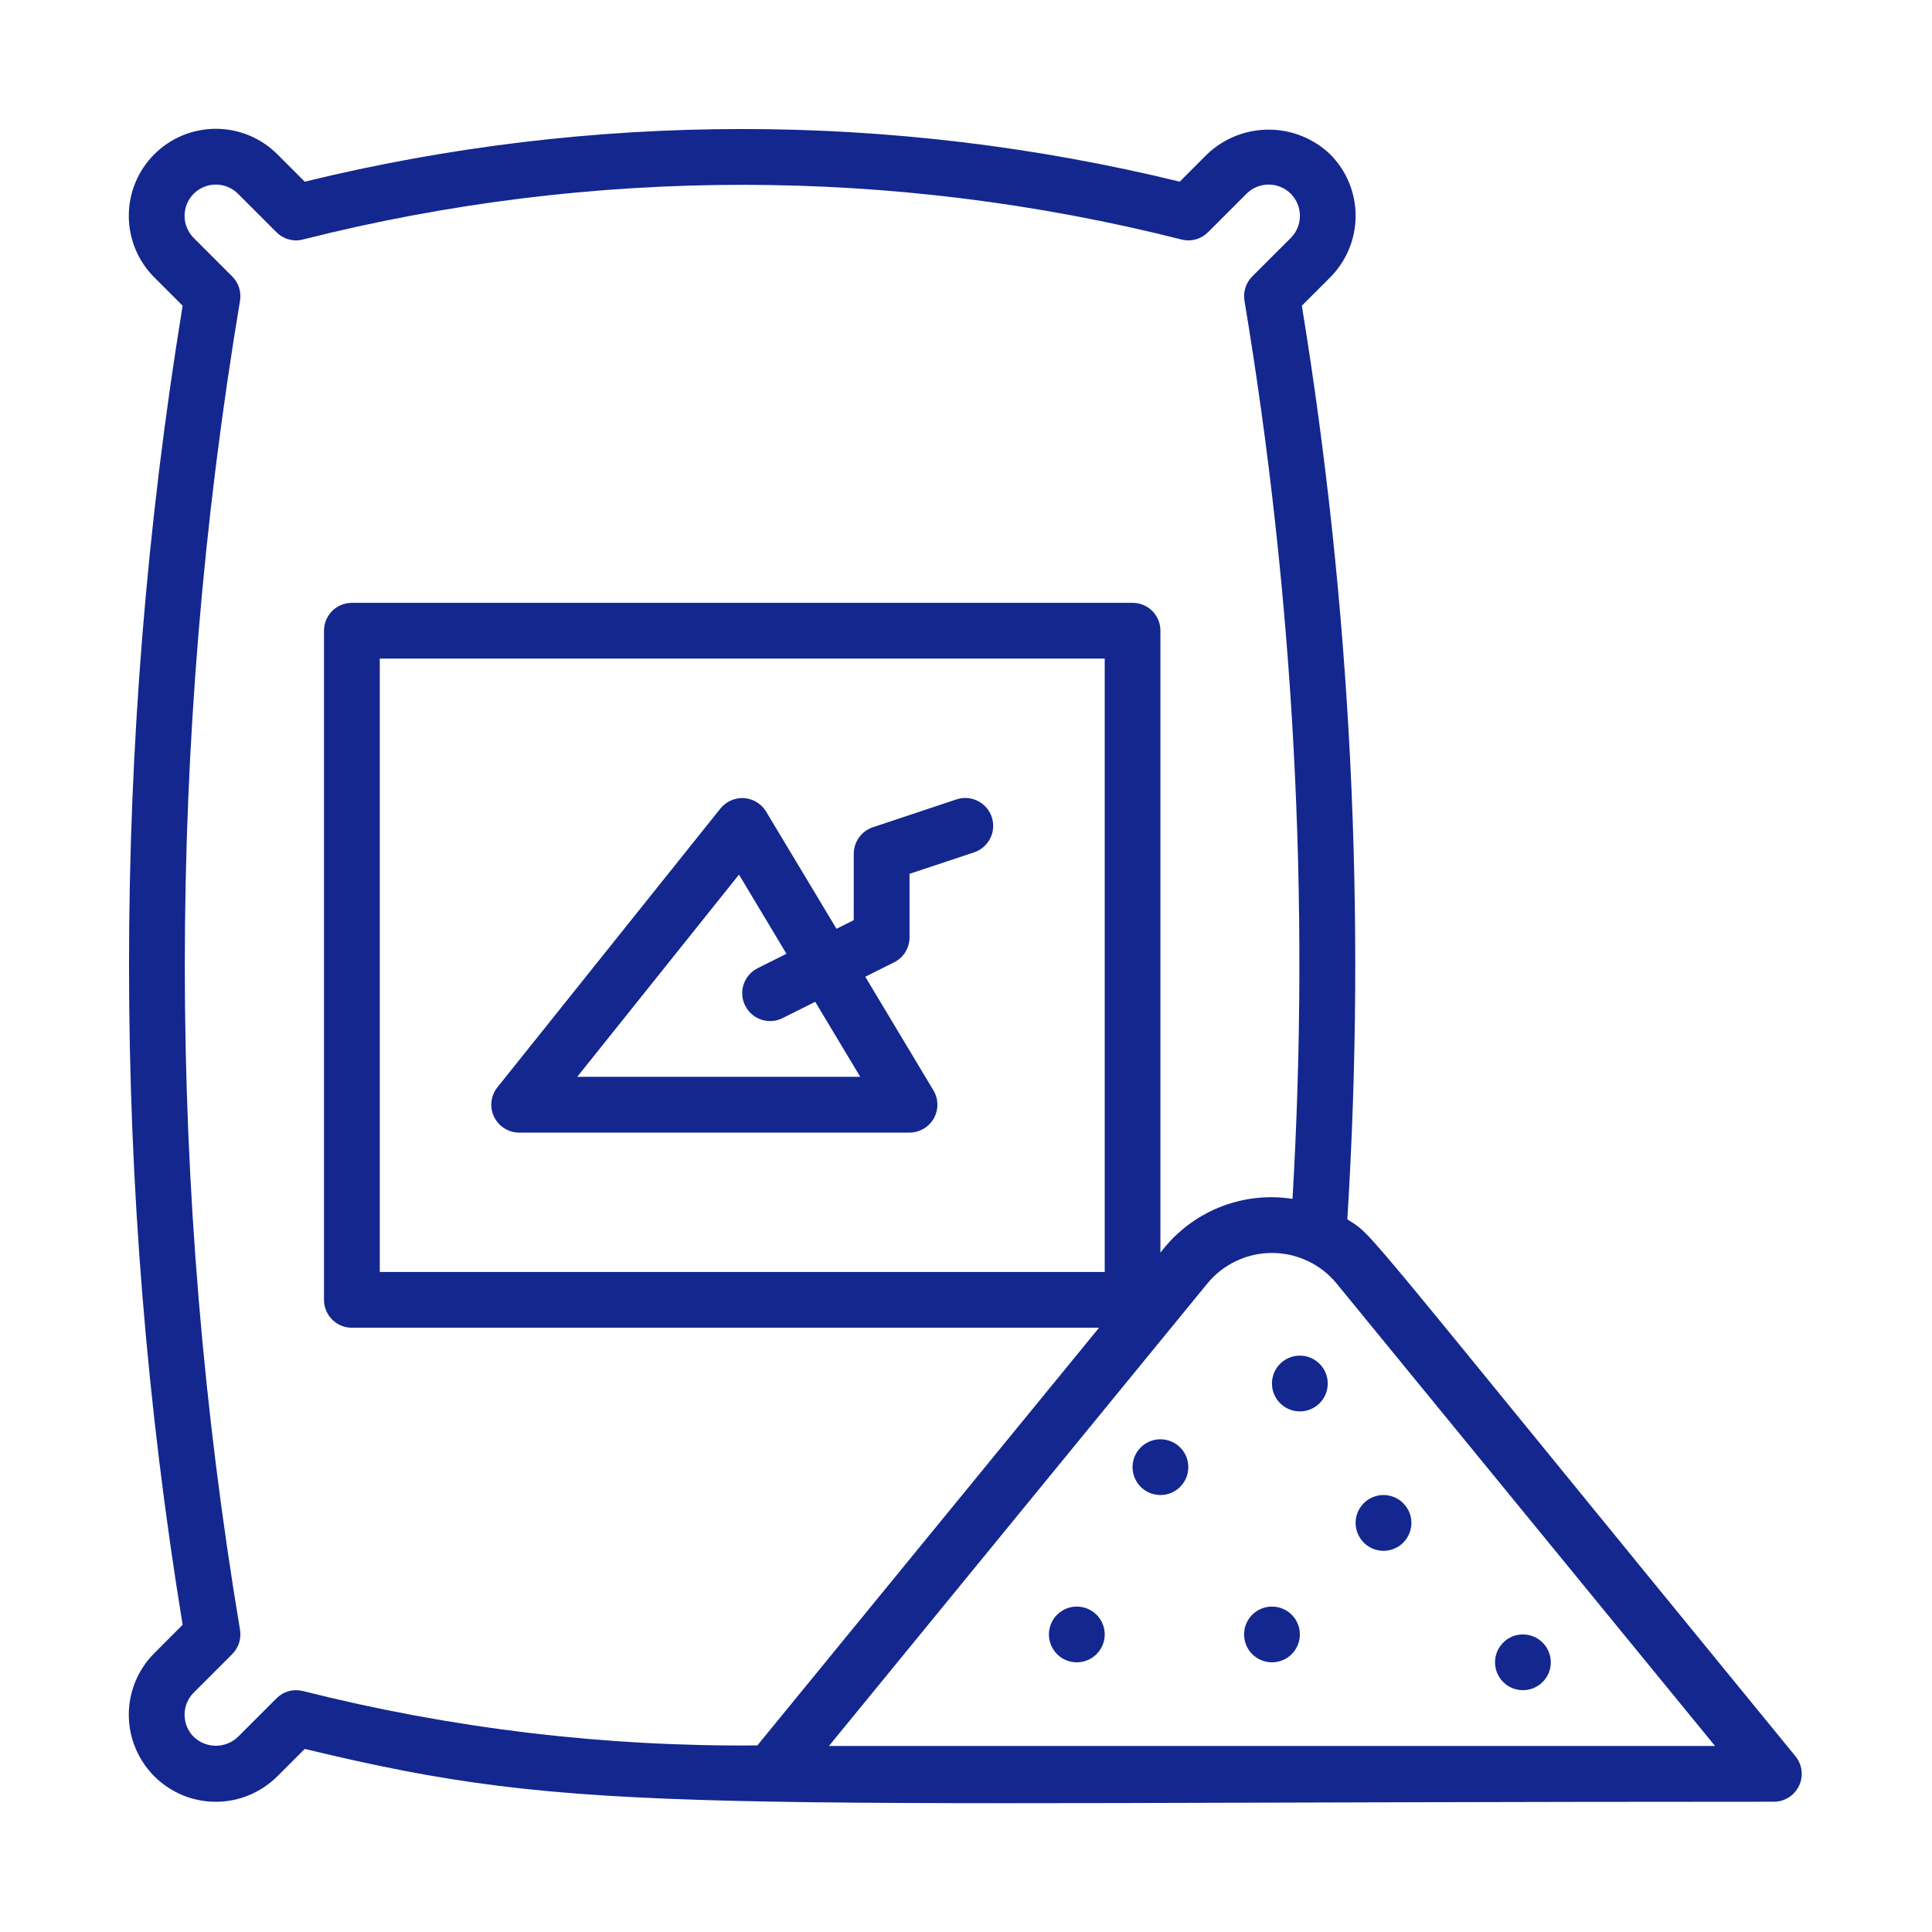 <svg width="30" height="30" viewBox="0 0 30 30" fill="none" xmlns="http://www.w3.org/2000/svg">
<path d="M27.879 27.27C20.909 18.751 21.354 19.213 20.921 18.934C21.217 14.193 20.98 9.435 20.215 4.747L20.655 4.307C20.908 4.053 21.05 3.71 21.05 3.351C21.05 2.993 20.908 2.649 20.655 2.396C20.397 2.15 20.055 2.013 19.699 2.013C19.343 2.013 19.001 2.15 18.743 2.396L18.319 2.821C13.855 1.731 9.195 1.731 4.732 2.821L4.307 2.396C4.053 2.142 3.71 2 3.351 2C2.993 2 2.649 2.142 2.396 2.396C2.142 2.649 2 2.993 2 3.351C2 3.71 2.142 4.053 2.396 4.307L2.836 4.747C1.726 11.53 1.726 18.448 2.836 25.23L2.396 25.671C2.27 25.796 2.171 25.945 2.103 26.109C2.035 26.273 2 26.449 2 26.626C2 26.804 2.035 26.98 2.103 27.143C2.171 27.307 2.27 27.456 2.396 27.582C2.521 27.707 2.67 27.807 2.834 27.875C2.998 27.943 3.174 27.978 3.351 27.978C3.529 27.978 3.704 27.943 3.868 27.875C4.032 27.807 4.181 27.707 4.307 27.582L4.732 27.157C9.107 28.215 10.558 27.977 27.544 27.977C27.626 27.977 27.706 27.954 27.776 27.91C27.845 27.866 27.9 27.804 27.935 27.73C27.971 27.656 27.984 27.573 27.974 27.492C27.964 27.41 27.931 27.334 27.879 27.27ZM4.704 26.258C4.631 26.24 4.555 26.241 4.483 26.261C4.411 26.281 4.345 26.32 4.293 26.372L3.695 26.97C3.603 27.058 3.48 27.108 3.352 27.108C3.223 27.108 3.1 27.058 3.008 26.97C2.917 26.879 2.866 26.755 2.866 26.626C2.866 26.498 2.917 26.374 3.008 26.283L3.605 25.686C3.654 25.637 3.691 25.577 3.712 25.512C3.733 25.446 3.738 25.376 3.727 25.308C2.584 18.476 2.584 11.502 3.727 4.67C3.738 4.602 3.733 4.532 3.712 4.466C3.691 4.401 3.654 4.341 3.605 4.292L3.008 3.695C2.963 3.65 2.927 3.596 2.903 3.537C2.878 3.478 2.866 3.415 2.866 3.351C2.866 3.223 2.917 3.099 3.008 3.008C3.099 2.917 3.223 2.866 3.351 2.866C3.415 2.866 3.478 2.878 3.537 2.903C3.596 2.927 3.65 2.963 3.695 3.008L4.292 3.605C4.345 3.658 4.411 3.697 4.483 3.717C4.555 3.737 4.631 3.738 4.703 3.719C9.181 2.587 13.87 2.587 18.347 3.719C18.42 3.738 18.496 3.737 18.568 3.717C18.64 3.697 18.706 3.658 18.759 3.605L19.356 3.008C19.447 2.917 19.57 2.866 19.699 2.866C19.828 2.866 19.951 2.917 20.043 3.008C20.134 3.099 20.185 3.223 20.185 3.351C20.185 3.48 20.134 3.604 20.043 3.695L19.445 4.292C19.396 4.341 19.36 4.4 19.339 4.466C19.318 4.532 19.313 4.601 19.324 4.669C20.092 9.276 20.343 13.954 20.07 18.616C19.685 18.556 19.29 18.602 18.929 18.749C18.567 18.897 18.253 19.14 18.019 19.452V9.793C18.019 9.679 17.974 9.569 17.893 9.487C17.811 9.406 17.701 9.361 17.587 9.361H5.464C5.349 9.361 5.239 9.406 5.158 9.487C5.077 9.569 5.031 9.679 5.031 9.793V20.184C5.031 20.299 5.077 20.409 5.158 20.49C5.239 20.572 5.349 20.617 5.464 20.617H17.066L11.76 27.103C9.381 27.124 7.01 26.84 4.703 26.258H4.704ZM17.154 19.751H5.897V10.226H17.154V19.751ZM12.872 27.111L18.746 19.932C18.868 19.783 19.021 19.663 19.195 19.581C19.369 19.498 19.559 19.456 19.751 19.456C19.943 19.456 20.133 19.498 20.307 19.581C20.481 19.663 20.634 19.783 20.756 19.932L26.631 27.111H12.872ZM21.05 23.648C21.05 23.562 21.075 23.478 21.123 23.407C21.171 23.336 21.238 23.28 21.317 23.248C21.396 23.215 21.483 23.206 21.567 23.223C21.651 23.24 21.729 23.281 21.789 23.342C21.85 23.402 21.891 23.479 21.908 23.563C21.924 23.647 21.916 23.734 21.883 23.813C21.85 23.892 21.795 23.96 21.724 24.008C21.652 24.055 21.569 24.081 21.483 24.081C21.368 24.081 21.258 24.035 21.177 23.954C21.096 23.873 21.05 23.762 21.05 23.648ZM23.215 25.812C23.215 25.727 23.24 25.643 23.288 25.572C23.335 25.501 23.403 25.445 23.482 25.412C23.561 25.38 23.648 25.371 23.732 25.388C23.816 25.404 23.893 25.446 23.954 25.506C24.014 25.567 24.056 25.644 24.072 25.728C24.089 25.812 24.081 25.899 24.048 25.978C24.015 26.057 23.959 26.125 23.888 26.172C23.817 26.22 23.733 26.245 23.648 26.245C23.533 26.245 23.423 26.2 23.342 26.119C23.26 26.037 23.215 25.927 23.215 25.812ZM20.184 25.38C20.184 25.465 20.159 25.549 20.111 25.62C20.064 25.691 19.996 25.747 19.917 25.779C19.838 25.812 19.751 25.821 19.667 25.804C19.583 25.787 19.506 25.746 19.445 25.686C19.384 25.625 19.343 25.548 19.327 25.464C19.31 25.38 19.319 25.293 19.351 25.214C19.384 25.135 19.439 25.067 19.511 25.02C19.582 24.972 19.666 24.947 19.751 24.947C19.866 24.947 19.976 24.992 20.057 25.073C20.139 25.154 20.184 25.265 20.184 25.38ZM18.452 22.782C18.452 22.867 18.427 22.951 18.379 23.022C18.332 23.093 18.264 23.149 18.185 23.182C18.106 23.215 18.019 23.223 17.935 23.206C17.851 23.19 17.774 23.148 17.713 23.088C17.653 23.027 17.611 22.95 17.595 22.866C17.578 22.782 17.587 22.695 17.619 22.616C17.652 22.537 17.708 22.469 17.779 22.422C17.85 22.374 17.934 22.349 18.019 22.349C18.134 22.349 18.244 22.395 18.326 22.476C18.407 22.557 18.452 22.667 18.452 22.782ZM20.617 21.483C20.617 21.569 20.592 21.652 20.544 21.724C20.497 21.795 20.429 21.85 20.35 21.883C20.271 21.916 20.184 21.924 20.1 21.908C20.016 21.891 19.939 21.85 19.878 21.789C19.817 21.729 19.776 21.651 19.759 21.567C19.743 21.483 19.751 21.396 19.784 21.317C19.817 21.238 19.872 21.171 19.944 21.123C20.015 21.075 20.099 21.05 20.184 21.05C20.299 21.05 20.409 21.096 20.49 21.177C20.572 21.258 20.617 21.368 20.617 21.483ZM17.154 25.38C17.154 25.465 17.128 25.549 17.081 25.62C17.033 25.691 16.965 25.747 16.886 25.779C16.807 25.812 16.72 25.821 16.636 25.804C16.552 25.787 16.475 25.746 16.415 25.686C16.354 25.625 16.313 25.548 16.296 25.464C16.279 25.38 16.288 25.293 16.321 25.214C16.353 25.135 16.409 25.067 16.48 25.02C16.551 24.972 16.635 24.947 16.721 24.947C16.835 24.947 16.945 24.992 17.027 25.073C17.108 25.154 17.154 25.265 17.154 25.38ZM8.062 17.587H14.123C14.2 17.587 14.275 17.566 14.341 17.527C14.407 17.489 14.462 17.433 14.5 17.367C14.537 17.3 14.557 17.224 14.556 17.148C14.555 17.071 14.533 16.996 14.494 16.931L13.436 15.167L13.883 14.943C13.956 14.907 14.016 14.852 14.058 14.784C14.101 14.715 14.123 14.636 14.123 14.556V13.569L15.126 13.235C15.18 13.217 15.229 13.189 15.273 13.151C15.315 13.114 15.351 13.069 15.376 13.018C15.402 12.967 15.417 12.912 15.421 12.855C15.425 12.798 15.418 12.741 15.4 12.687C15.382 12.633 15.353 12.584 15.316 12.54C15.279 12.498 15.233 12.462 15.183 12.437C15.132 12.411 15.076 12.396 15.02 12.392C14.963 12.388 14.906 12.395 14.852 12.413L13.553 12.846C13.467 12.875 13.392 12.93 13.339 13.004C13.286 13.078 13.257 13.166 13.257 13.257V14.288L12.989 14.422L11.896 12.602C11.86 12.542 11.81 12.492 11.751 12.456C11.691 12.419 11.624 12.398 11.554 12.393C11.485 12.389 11.415 12.401 11.351 12.429C11.287 12.457 11.231 12.5 11.187 12.554L7.724 16.883C7.673 16.947 7.641 17.024 7.632 17.105C7.623 17.186 7.636 17.268 7.672 17.341C7.707 17.415 7.762 17.477 7.831 17.52C7.9 17.563 7.98 17.587 8.062 17.587ZM11.475 13.581L12.212 14.81L11.765 15.034C11.662 15.086 11.584 15.176 11.547 15.285C11.511 15.394 11.519 15.512 11.571 15.615C11.622 15.718 11.712 15.796 11.821 15.833C11.93 15.869 12.049 15.861 12.152 15.809L12.659 15.556L13.358 16.721H8.963L11.475 13.581Z" fill="#13278F"/>
</svg>
